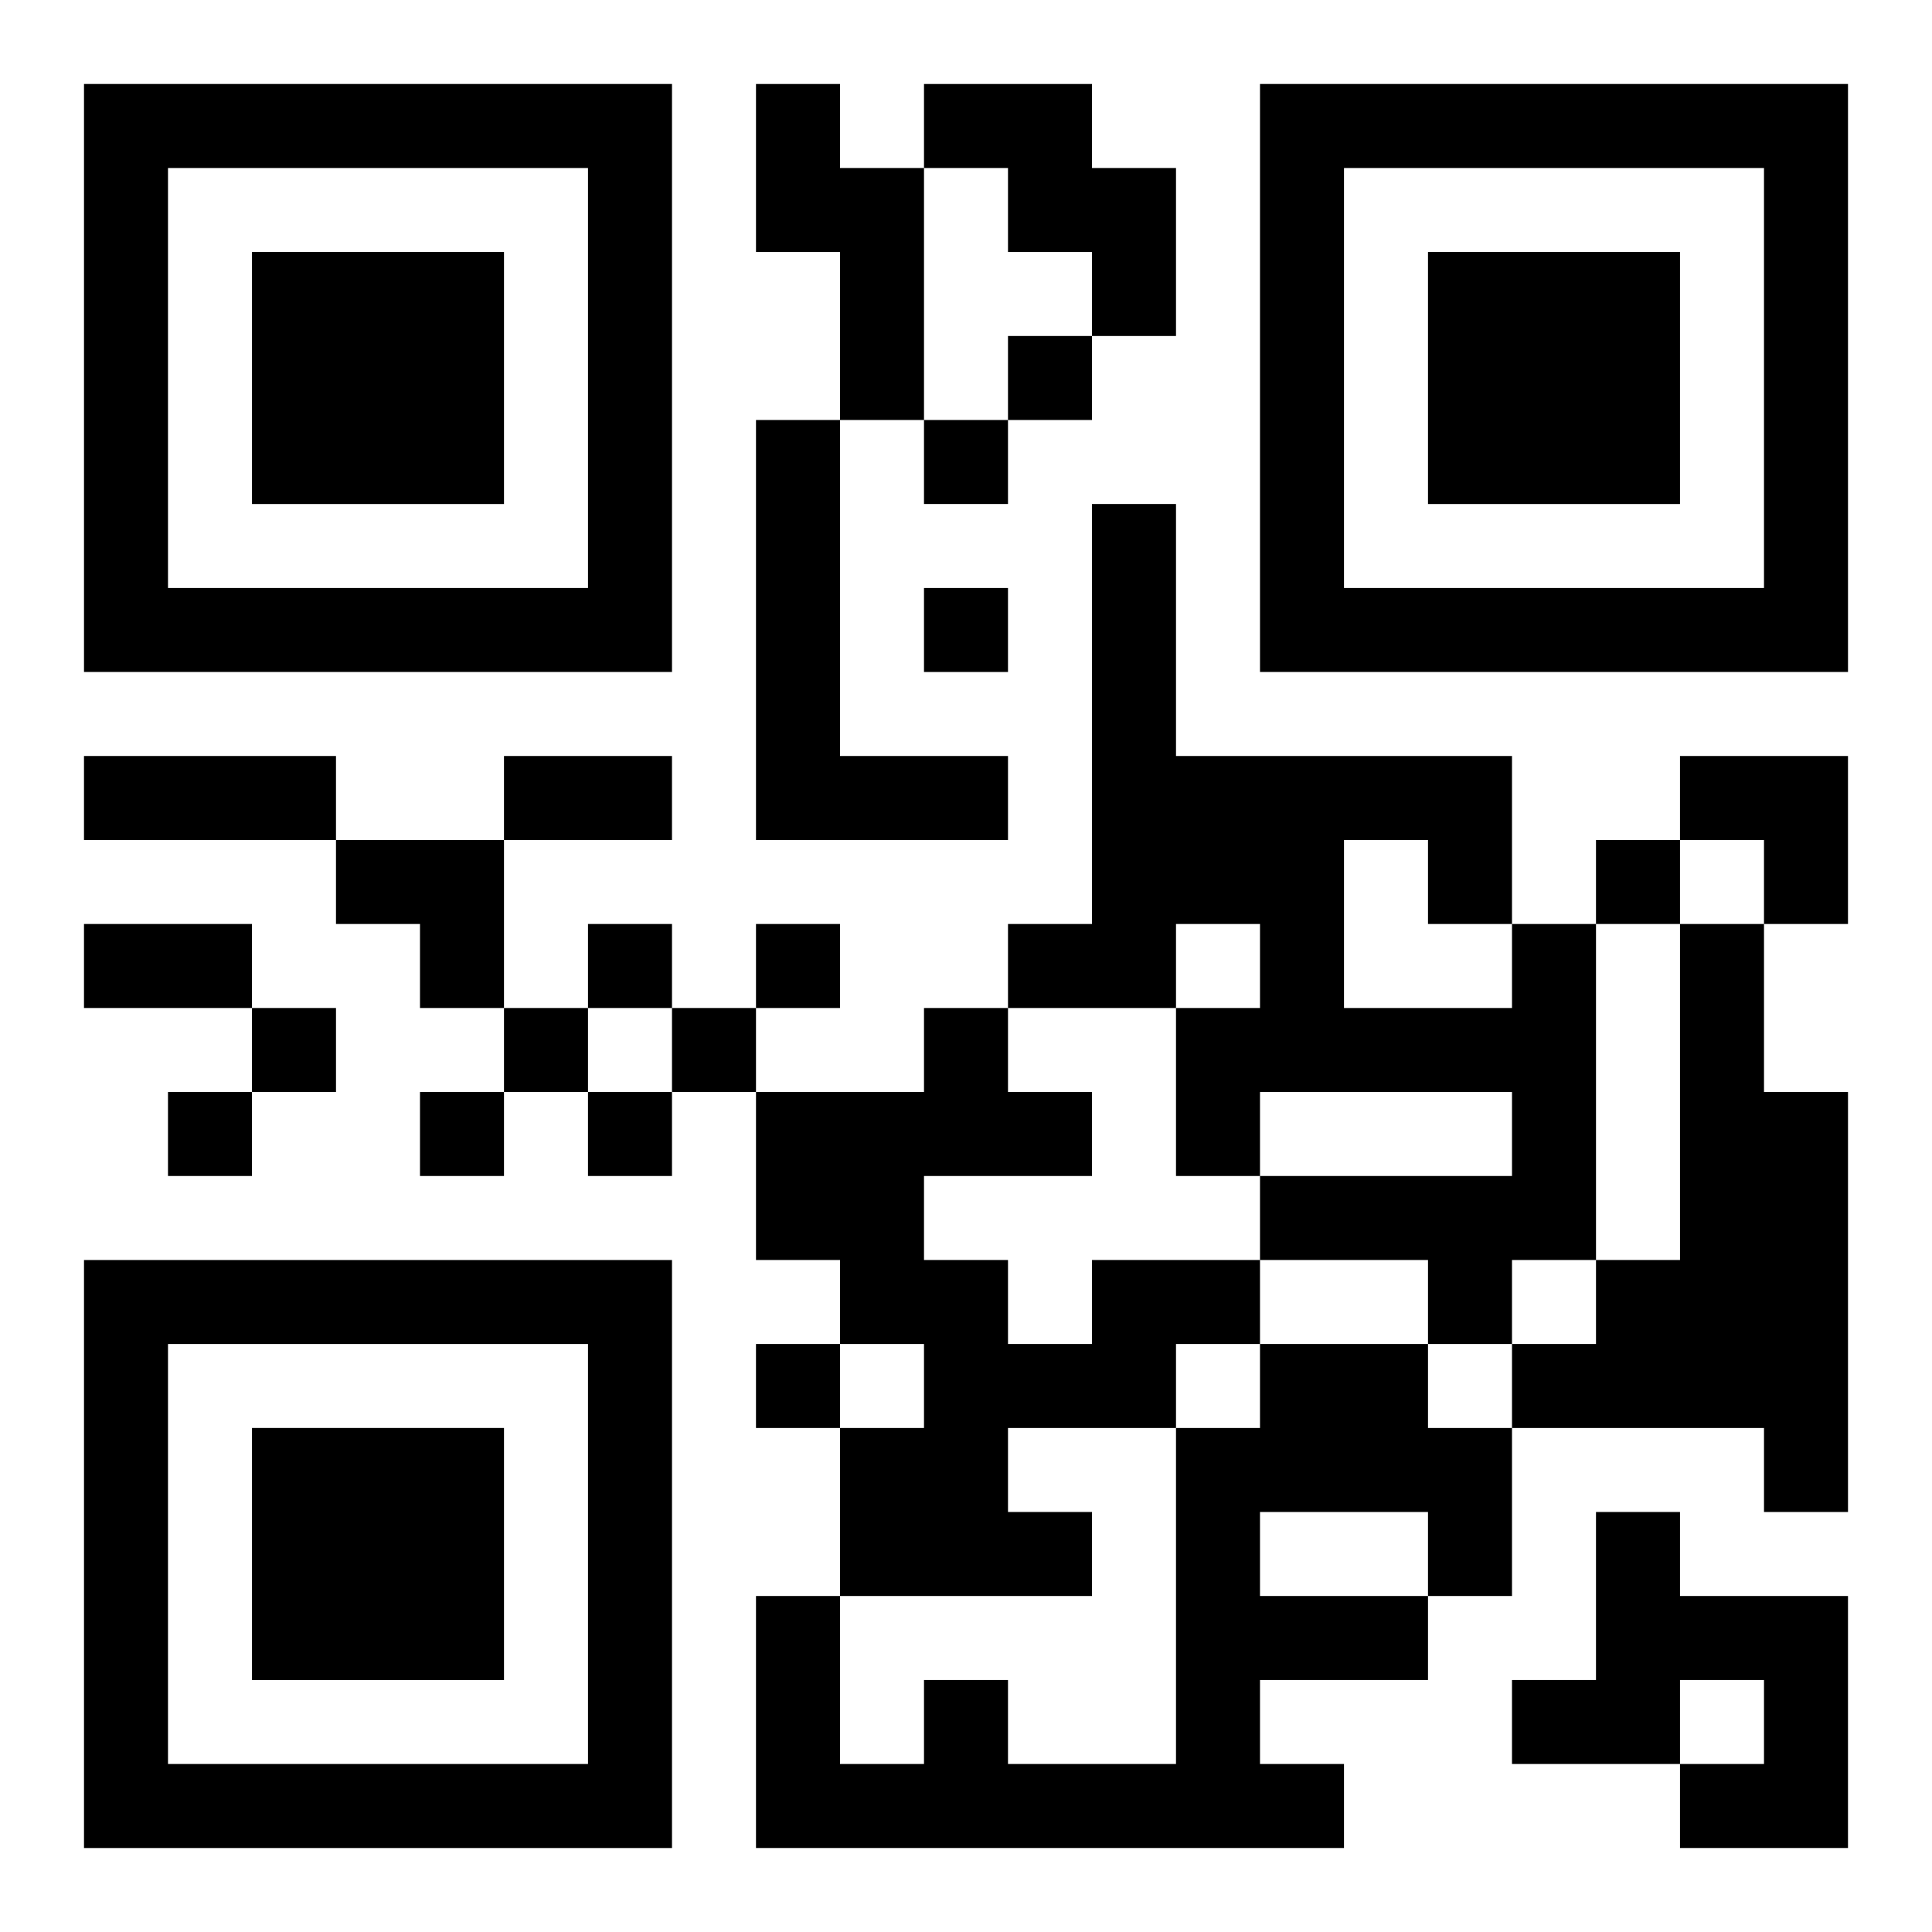 <?xml version="1.0" encoding="UTF-8"?>
<svg width="250" height="250" baseProfile="full" version="1.1" viewBox="-1 -1 23 23" xmlns="http://www.w3.org/2000/svg" xmlns:xlink="http://www.w3.org/1999/xlink"><symbol id="a"><path d="m0 7v7h7v-7h-7zm1 1h5v5h-5v-5zm1 1v3h3v-3h-3z"/></symbol><use y="-7" xlink:href="#a"/><use y="7" xlink:href="#a"/><use x="14" y="-7" xlink:href="#a"/><path d="m8 0h1v1h1v3h-1v-2h-1v-2m2 0h2v1h1v2h-1v-1h-1v-1h-1v-1m-2 4h1v4h2v1h-3v-5m9 6h1v4h-1v1h-1v-1h-2v-1h3v-1h-3v1h-1v-2h1v-1h-1v1h-2v-1h1v-5h1v3h4v2m-2-1v2h2v-1h-1v-1h-1m4 1h1v2h1v5h-1v-1h-3v-1h1v-1h1v-4m-7 4h2v1h-1v1h-2v1h1v1h-3v-2h1v-1h-1v-1h-1v-2h2v-1h1v1h1v1h-2v1h1v1h1v-1m2 1h2v1h1v2h-1v1h-2v1h1v1h-7v-3h1v2h1v-1h1v1h2v-4h1v-1m0 2v1h2v-1h-2m4 0h1v1h2v3h-2v-1h1v-1h-1v1h-2v-1h1v-2m-7-14v1h1v-1h-1m-1 1v1h1v-1h-1m0 2v1h1v-1h-1m8 3v1h1v-1h-1m-12 1v1h1v-1h-1m2 0v1h1v-1h-1m-6 1v1h1v-1h-1m3 0v1h1v-1h-1m2 0v1h1v-1h-1m-6 1v1h1v-1h-1m3 0v1h1v-1h-1m2 0v1h1v-1h-1m2 3v1h1v-1h-1m-8-7h3v1h-3v-1m5 0h2v1h-2v-1m-5 2h2v1h-2v-1m19-2h2v2h-1v-1h-1zm-16 1h2v2h-1v-1h-1z"/></svg>
